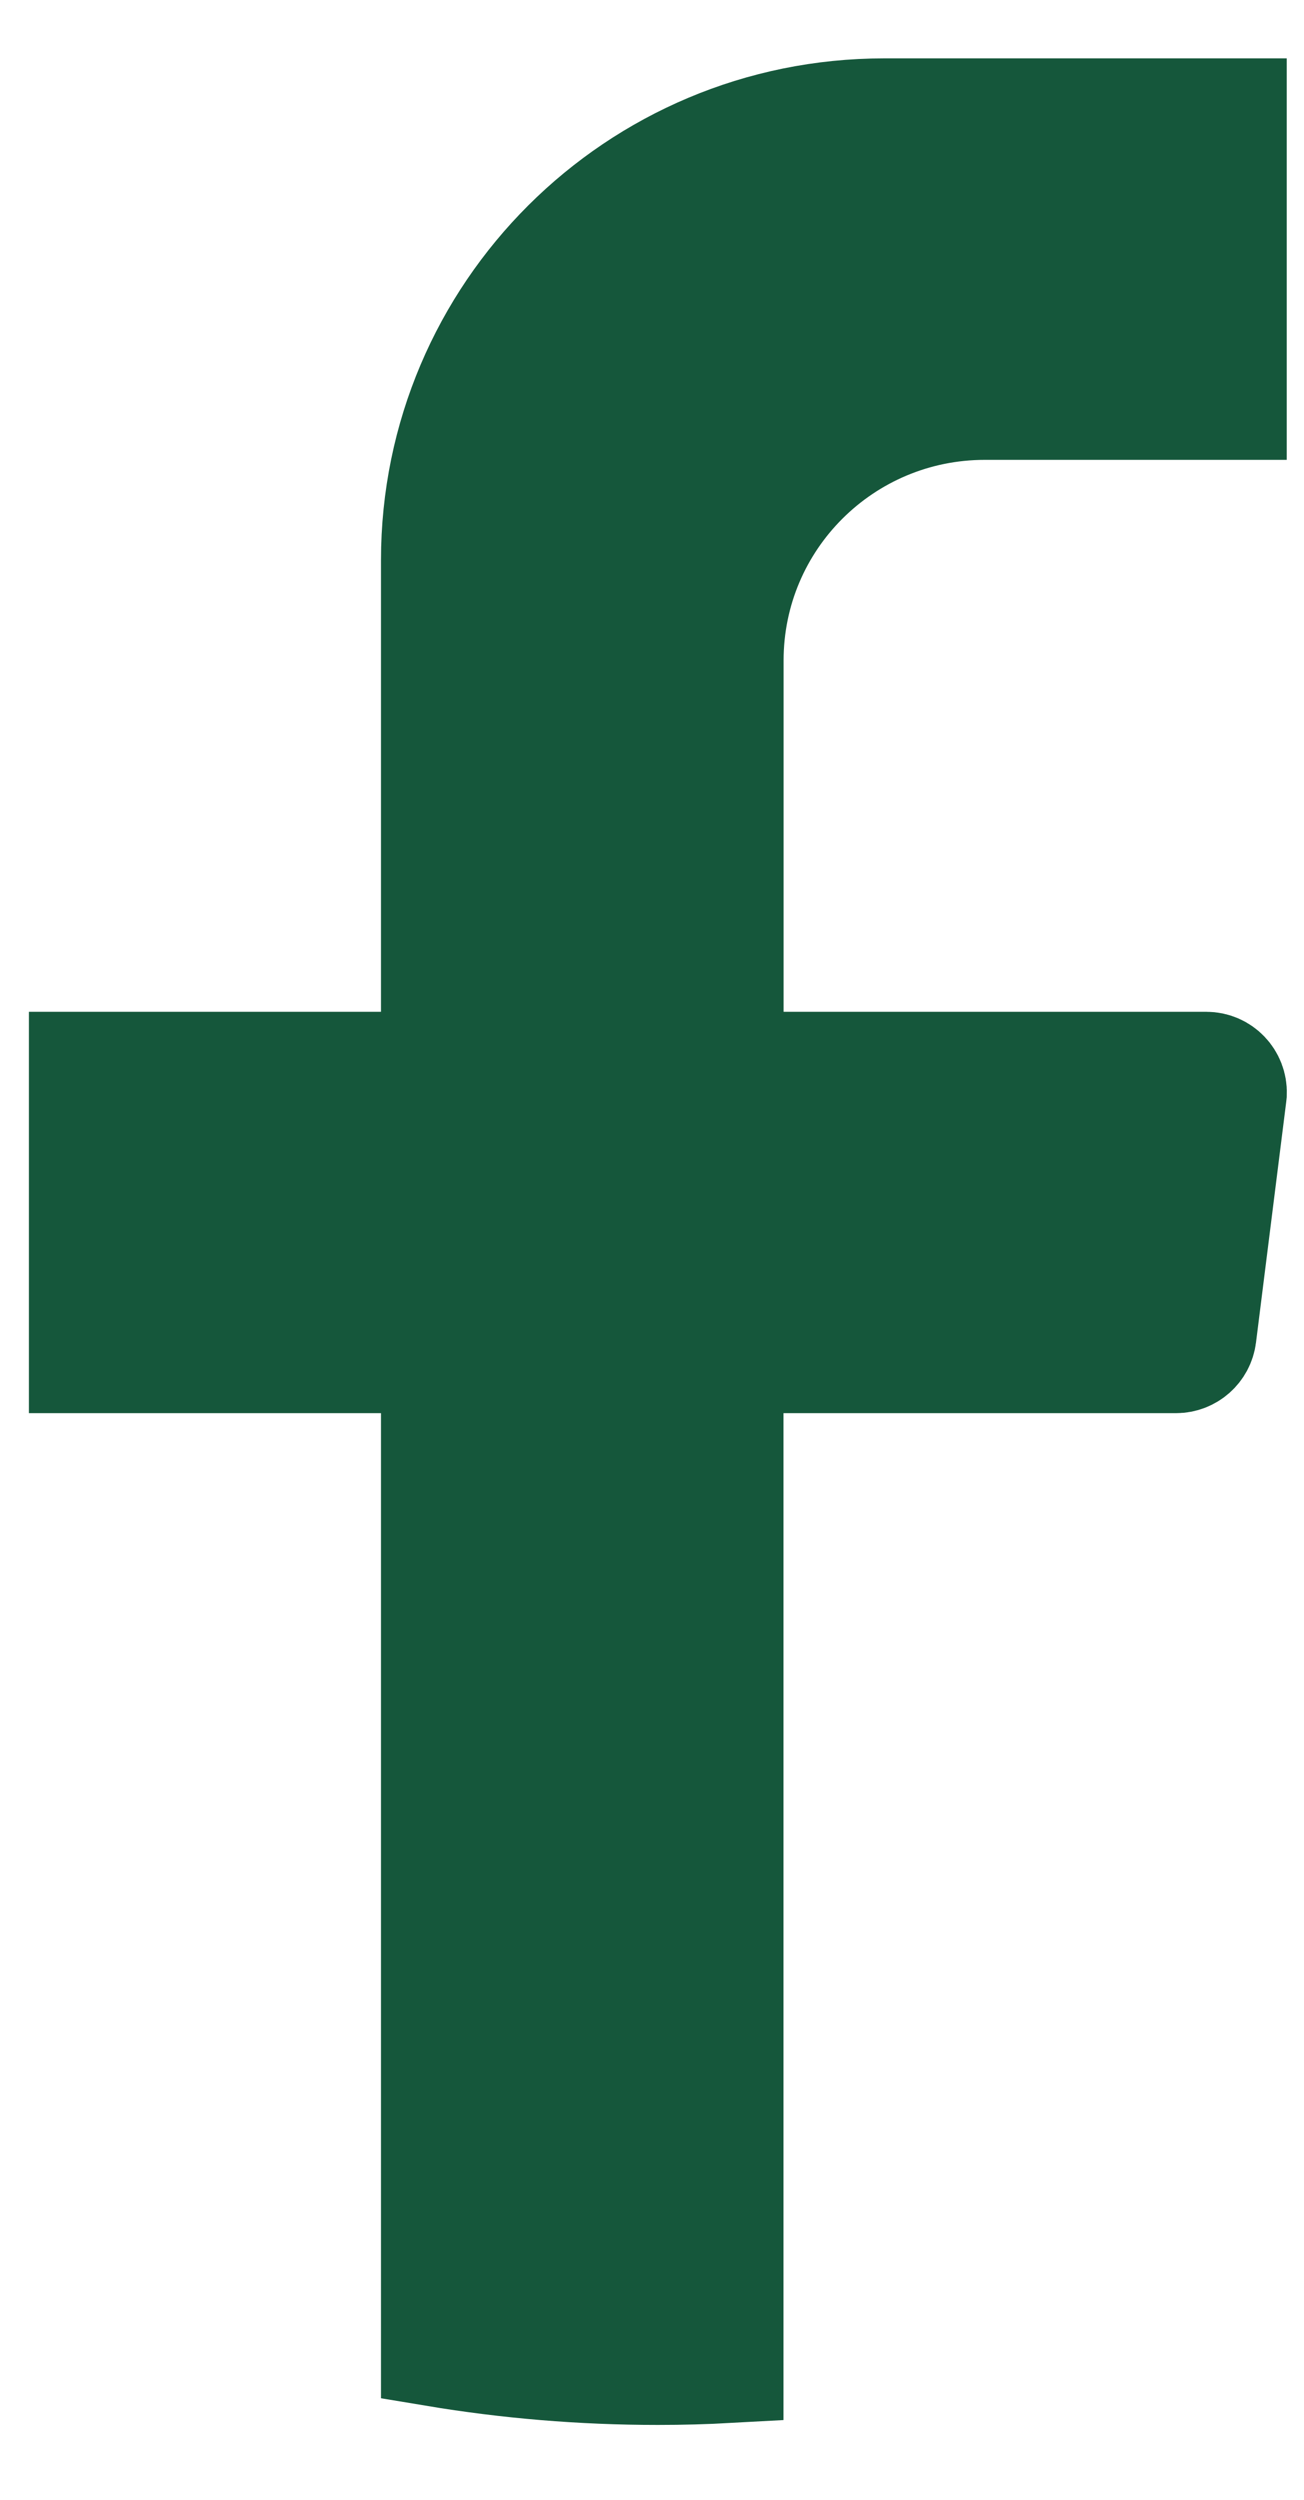 <svg width="12" height="23" viewBox="0 0 12 23" fill="none" xmlns="http://www.w3.org/2000/svg">
<path d="M11.1 9.809C11.24 9.809 11.347 9.925 11.342 10.059L11.34 10.078L11.062 12.291C11.062 12.291 11.062 12.291 11.062 12.291C11.047 12.411 10.944 12.502 10.822 12.502H7.21H6.71V13.002V21.793C6.493 21.805 6.274 21.811 6.053 21.811C5.355 21.811 4.672 21.753 4.006 21.642V13.002V12.502H3.506H0.766V9.809H3.506H4.006V9.309V5.154C4.006 2.881 5.854 1.037 8.137 1.037H11.341V3.731H9.063C7.765 3.731 6.711 4.779 6.711 6.077V9.309V9.809H7.211H11.1Z" fill="#15573B" stroke="#15573B"/>
</svg>
